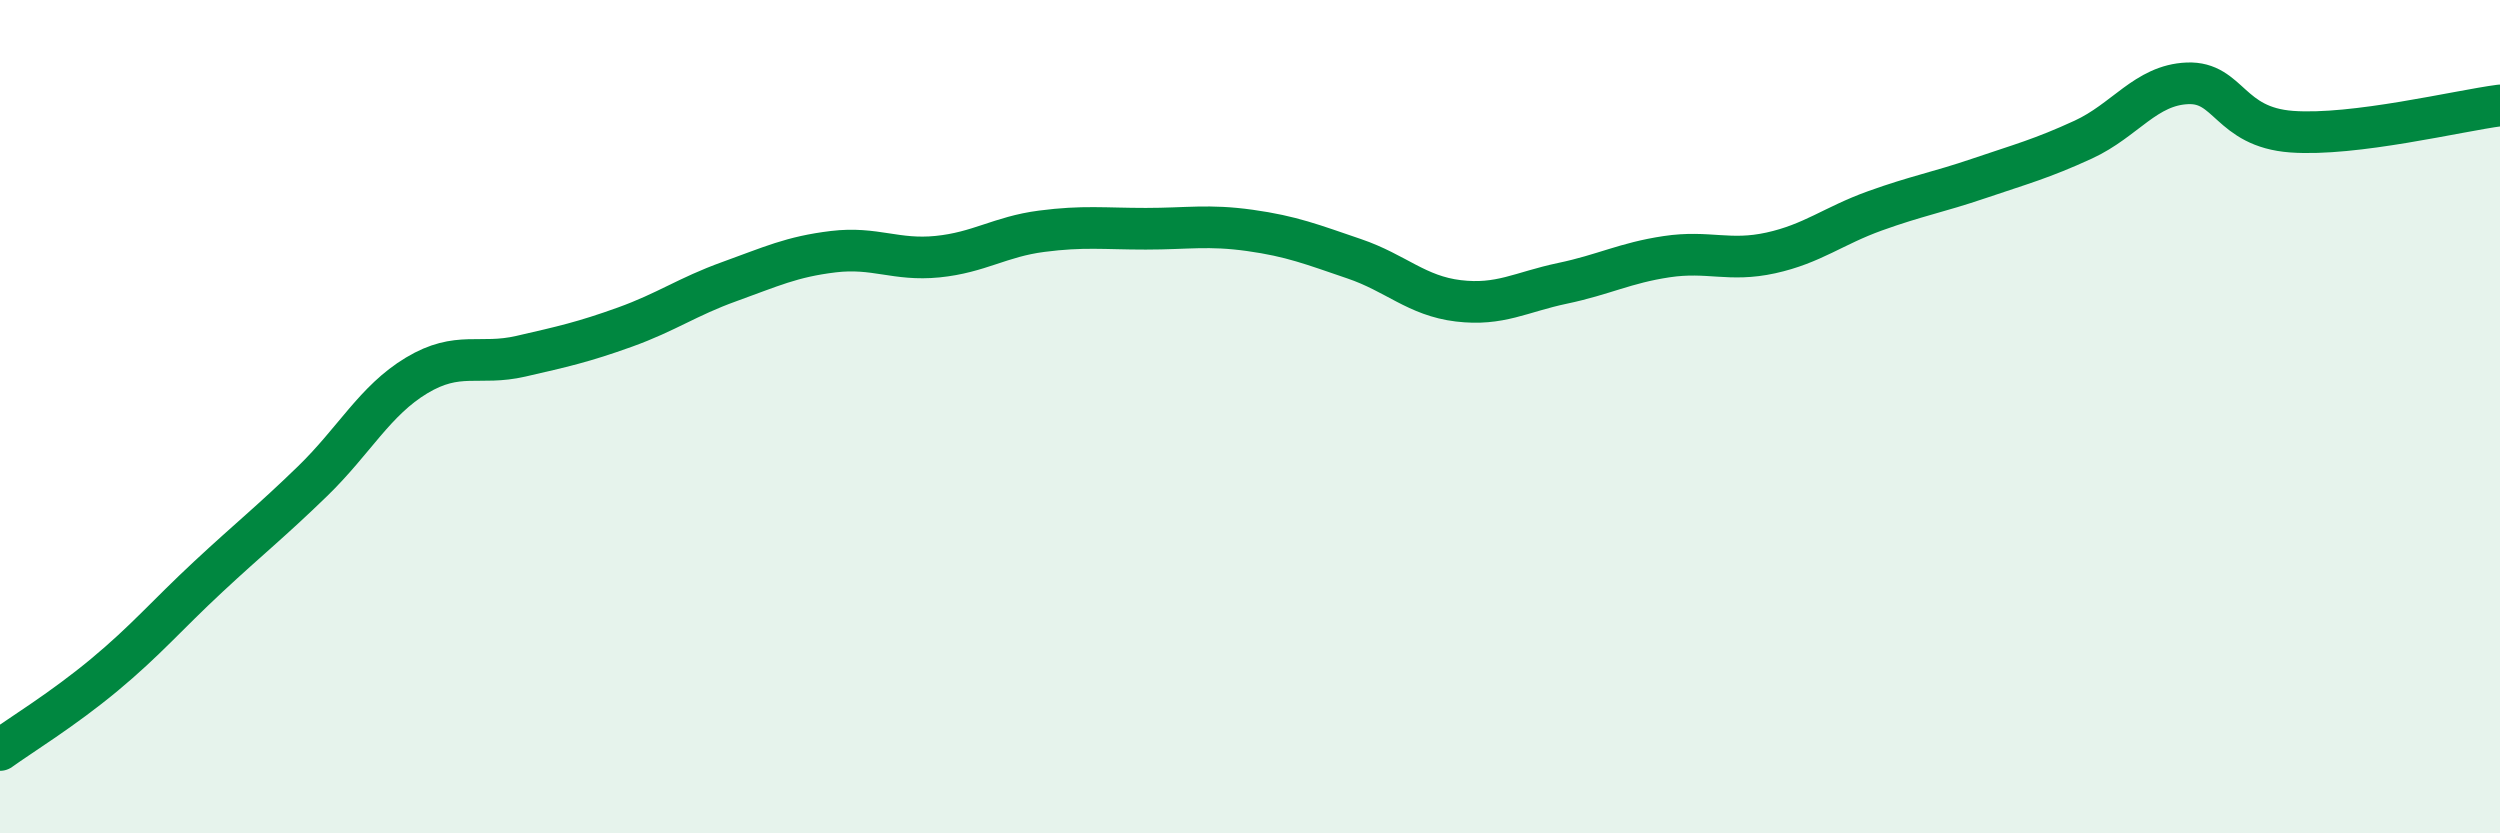 
    <svg width="60" height="20" viewBox="0 0 60 20" xmlns="http://www.w3.org/2000/svg">
      <path
        d="M 0,18 C 0.5,17.64 1.5,17.03 2.5,16.2 C 3.5,15.37 4,14.77 5,13.84 C 6,12.91 6.5,12.52 7.5,11.55 C 8.5,10.58 9,9.61 10,9.01 C 11,8.41 11.5,8.78 12.5,8.55 C 13.5,8.32 14,8.21 15,7.85 C 16,7.49 16.5,7.12 17.5,6.76 C 18.5,6.4 19,6.16 20,6.04 C 21,5.92 21.5,6.26 22.5,6.16 C 23.5,6.06 24,5.68 25,5.55 C 26,5.42 26.5,5.49 27.5,5.49 C 28.5,5.49 29,5.39 30,5.53 C 31,5.67 31.5,5.87 32.5,6.21 C 33.5,6.55 34,7.1 35,7.22 C 36,7.34 36.5,7.01 37.5,6.8 C 38.5,6.59 39,6.31 40,6.16 C 41,6.01 41.5,6.29 42.5,6.07 C 43.5,5.85 44,5.42 45,5.06 C 46,4.7 46.5,4.62 47.5,4.28 C 48.5,3.94 49,3.81 50,3.35 C 51,2.89 51.5,2.04 52.5,2 C 53.5,1.96 53.5,3.05 55,3.16 C 56.5,3.27 59,2.66 60,2.53L60 20L0 20Z"
        fill="#008740"
        opacity="0.1"
        stroke-linecap="round"
        stroke-linejoin="round"
      />
      <path
        d="M 0,18 C 0.5,17.64 1.5,17.03 2.5,16.2 C 3.5,15.37 4,14.77 5,13.84 C 6,12.91 6.5,12.52 7.5,11.55 C 8.5,10.58 9,9.61 10,9.01 C 11,8.41 11.5,8.78 12.5,8.55 C 13.5,8.32 14,8.21 15,7.85 C 16,7.49 16.5,7.12 17.5,6.76 C 18.5,6.4 19,6.16 20,6.04 C 21,5.92 21.5,6.26 22.5,6.16 C 23.5,6.06 24,5.68 25,5.55 C 26,5.42 26.5,5.49 27.5,5.49 C 28.5,5.49 29,5.39 30,5.53 C 31,5.67 31.5,5.87 32.5,6.21 C 33.5,6.55 34,7.1 35,7.22 C 36,7.34 36.5,7.01 37.5,6.8 C 38.5,6.59 39,6.31 40,6.16 C 41,6.01 41.5,6.29 42.5,6.07 C 43.5,5.85 44,5.42 45,5.06 C 46,4.7 46.5,4.62 47.5,4.28 C 48.5,3.94 49,3.81 50,3.35 C 51,2.89 51.5,2.04 52.5,2 C 53.5,1.96 53.5,3.05 55,3.16 C 56.5,3.27 59,2.66 60,2.53"
        stroke="#008740"
        stroke-width="1"
        fill="none"
        stroke-linecap="round"
        stroke-linejoin="round"
      />
    </svg>
  